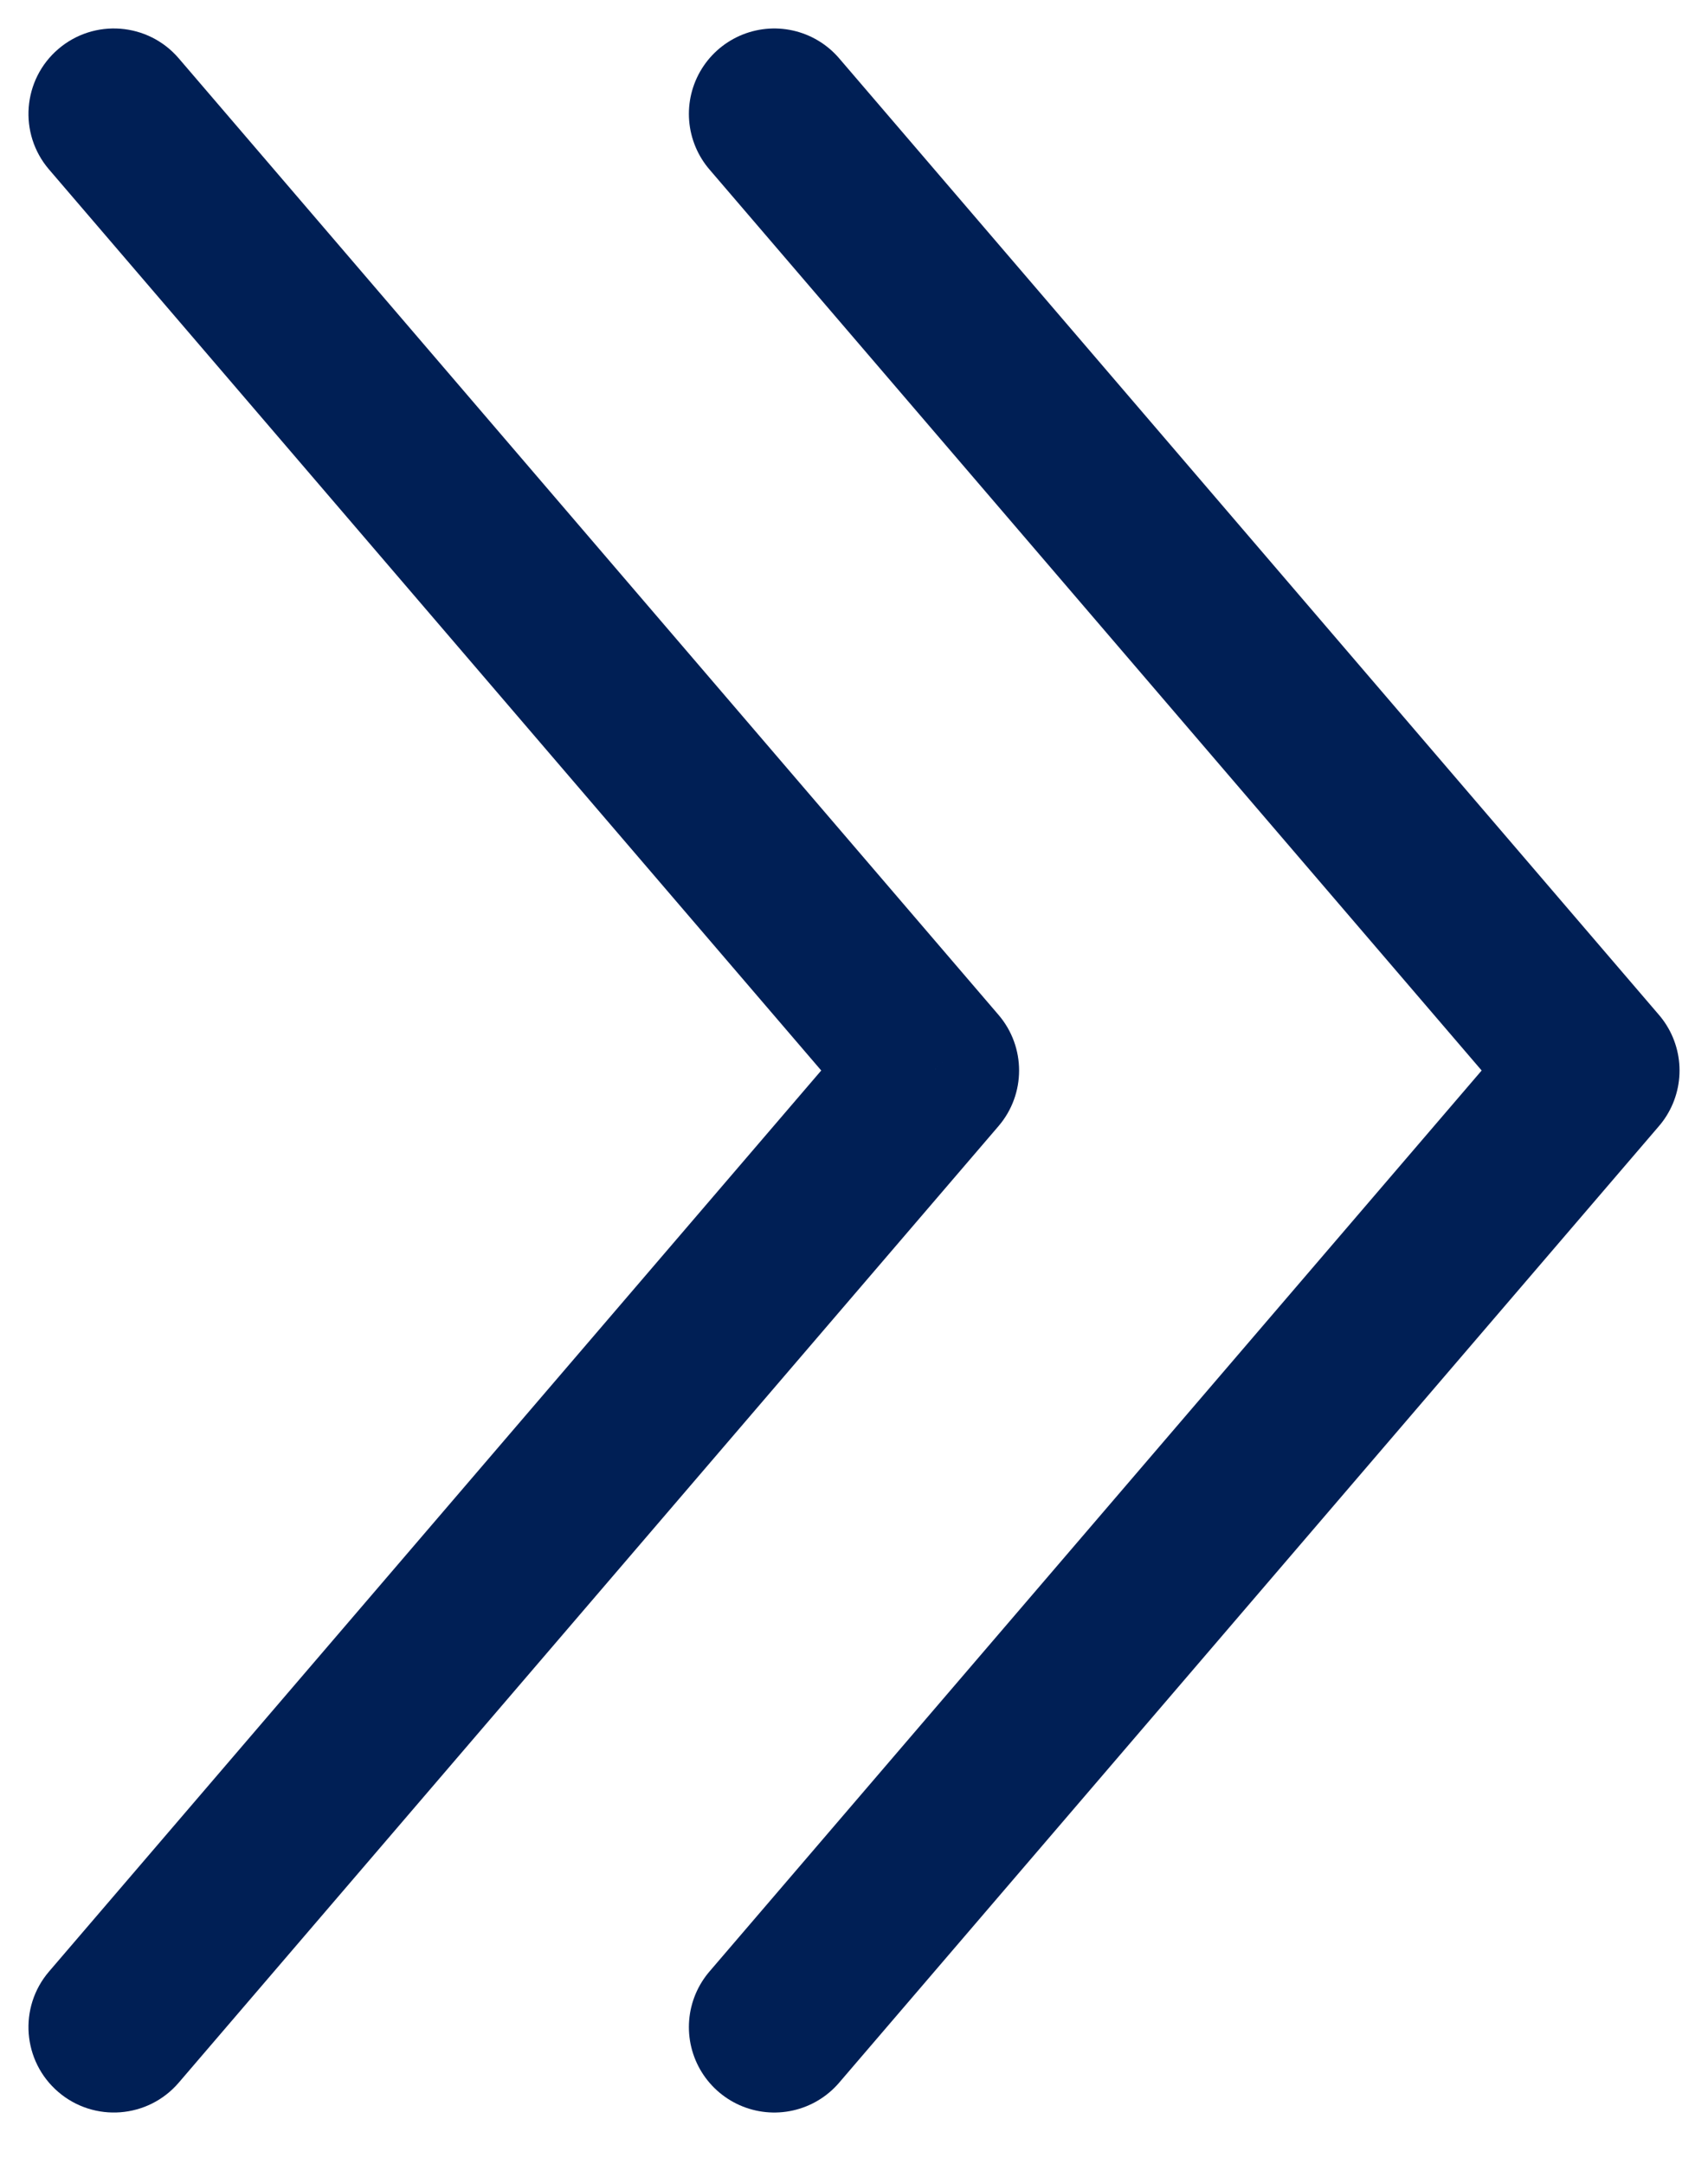 <svg width="30" height="38" viewBox="0 0 30 38" fill="none" xmlns="http://www.w3.org/2000/svg">
<path d="M13.6 35.6L28 18.8L13.6 2" stroke="#001F55" stroke-width="3" stroke-linecap="round" stroke-linejoin="round"/>
<path d="M16.4 18.8L17.539 19.776C18.02 19.214 18.02 18.386 17.539 17.824L16.4 18.8ZM3.139 1.024C2.6 0.395 1.653 0.322 1.024 0.861C0.395 1.4 0.322 2.347 0.861 2.976L3.139 1.024ZM0.861 34.624C0.322 35.253 0.395 36.2 1.024 36.739C1.653 37.278 2.6 37.205 3.139 36.576L0.861 34.624ZM17.539 17.824L3.139 1.024L0.861 2.976L15.261 19.776L17.539 17.824ZM3.139 36.576L13.939 23.976L11.661 22.024L0.861 34.624L3.139 36.576ZM13.939 23.976L17.539 19.776L15.261 17.824L11.661 22.024L13.939 23.976Z" fill="#001F55"/>
</svg>
